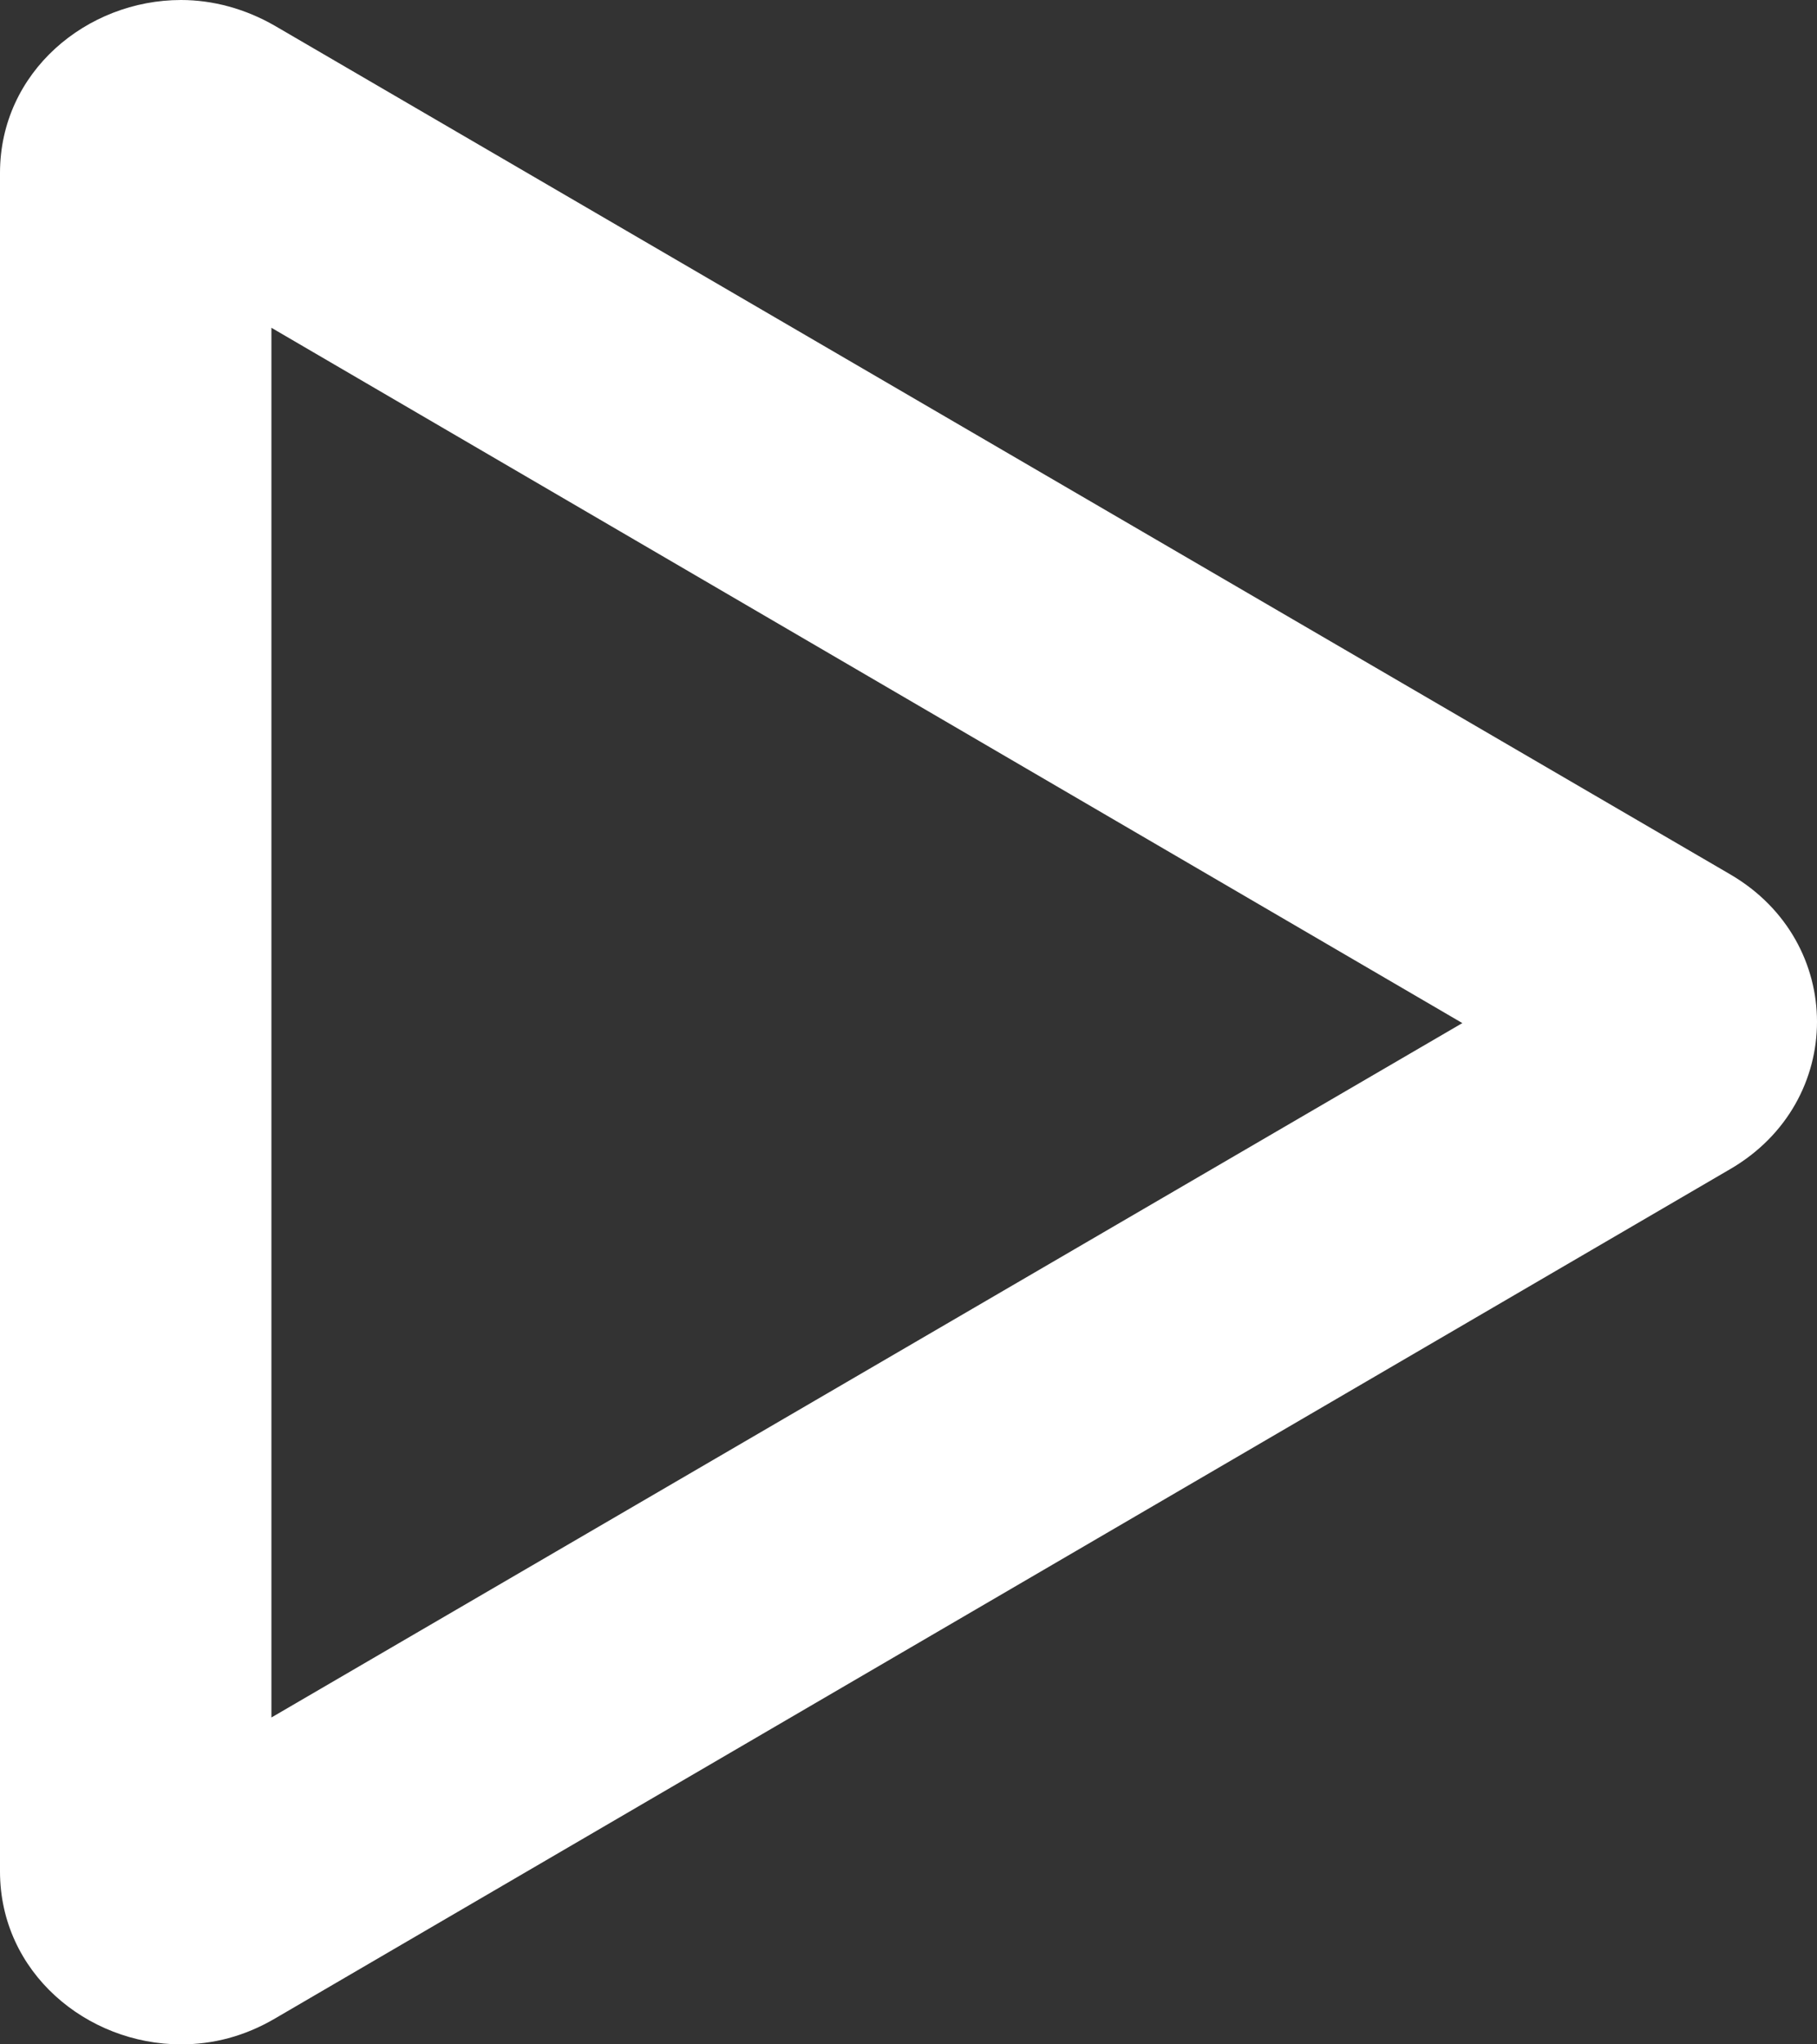 <svg width="16" height="18" viewBox="0 0 16 18" fill="none" xmlns="http://www.w3.org/2000/svg">
<rect x="0" y="0" width="16" height="18" fill="#333333" stroke="none"/>
<path d="M2.39 2.886L12.877 9.008L2.39 15.122V2.886ZM1.594 0C0.765 0 0 0.632 0 1.523V16.477C0 17.368 0.765 18 1.594 18C1.873 18 2.151 17.931 2.422 17.772L15.235 10.294C16.255 9.701 16.255 8.292 15.235 7.698L2.422 0.228C2.159 0.076 1.873 0 1.594 0Z" fill="white"/>
</svg>
